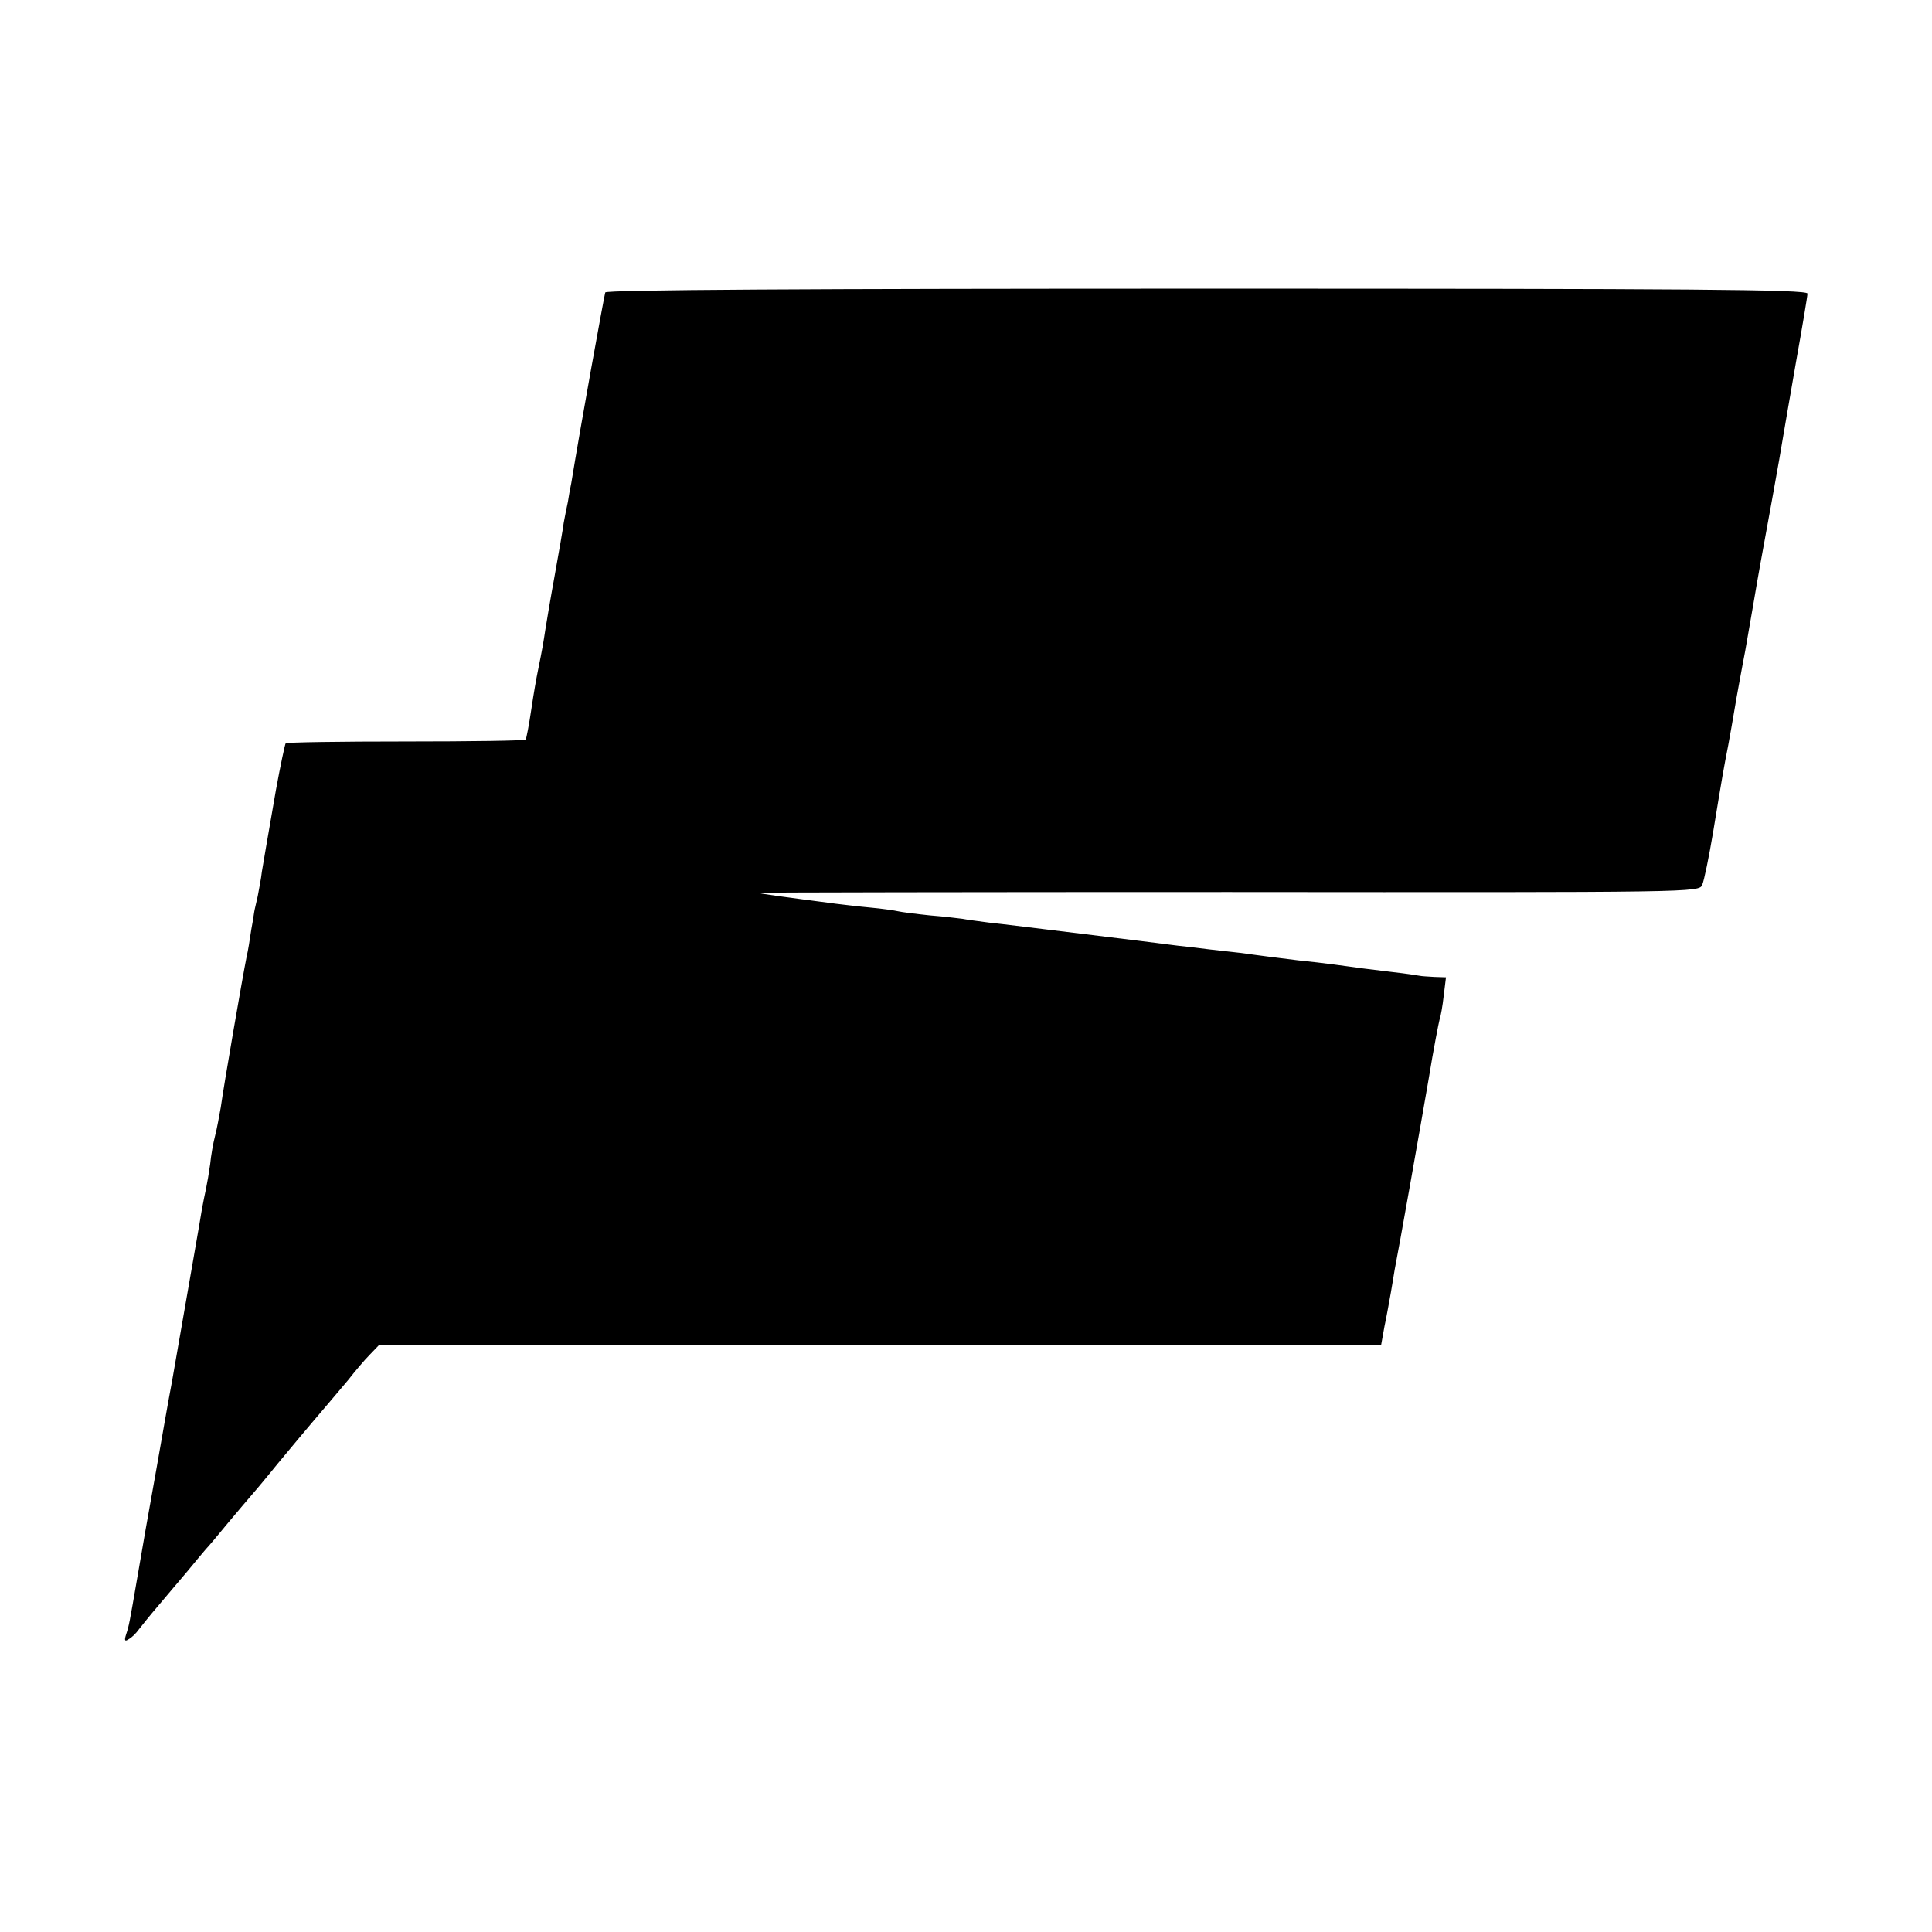 <?xml version="1.0" standalone="no"?>
<!DOCTYPE svg PUBLIC "-//W3C//DTD SVG 20010904//EN"
 "http://www.w3.org/TR/2001/REC-SVG-20010904/DTD/svg10.dtd">
<svg version="1.0" xmlns="http://www.w3.org/2000/svg"
 width="512pt" height="512pt" viewBox="0 0 512 512"
 preserveAspectRatio="xMidYMid meet">
<g transform="translate(0,512) scale(0.1,-0.1)"
fill="#000000" stroke="none">
<path d="M1604 4345 c-3 -10 -66 -357 -90 -505 -3 -14 -7 -36 -9 -50 -3 -14
-8 -38 -11 -55 -2 -16 -13 -79 -24 -140 -11 -60 -22 -126 -25 -145 -5 -33 -7
-46 -20 -110 -3 -14 -11 -59 -17 -100 -6 -41 -13 -77 -15 -80 -3 -3 -146 -5
-318 -5 -172 0 -316 -2 -318 -5 -2 -3 -14 -59 -26 -125 -26 -151 -30 -172 -37
-215 -2 -19 -8 -48 -11 -65 -4 -16 -7 -32 -8 -35 -1 -3 -4 -27 -9 -53 -4 -27
-9 -59 -12 -70 -13 -66 -61 -344 -69 -402 -4 -22 -10 -56 -15 -75 -5 -19 -11
-53 -13 -75 -3 -22 -8 -51 -11 -65 -3 -14 -8 -38 -11 -55 -4 -26 -29 -168 -79
-455 -9 -47 -27 -150 -41 -230 -31 -172 -30 -169 -51 -290 -21 -122 -22 -128
-30 -152 -5 -16 -3 -19 7 -12 8 4 20 16 27 26 8 10 30 38 50 61 20 24 55 65
77 91 22 27 45 54 50 60 6 6 33 38 60 71 28 33 52 62 55 65 3 3 37 43 75 90
39 47 80 96 92 110 47 55 62 73 95 112 18 23 44 54 58 68 l25 26 1327 -1 1328
0 9 50 c6 28 13 68 17 90 4 22 8 49 10 60 11 55 68 377 90 505 13 80 27 151
29 158 3 8 8 36 11 63 l6 49 -31 1 c-17 1 -34 2 -38 3 -5 1 -37 6 -73 10 -68
8 -90 11 -155 20 -22 3 -65 8 -95 11 -30 4 -66 8 -80 10 -14 2 -47 6 -75 10
-27 3 -63 7 -80 9 -16 2 -55 7 -85 10 -30 4 -143 18 -250 31 -107 13 -219 27
-249 30 -30 4 -61 8 -70 10 -9 1 -47 6 -86 9 -38 4 -77 9 -85 11 -8 2 -42 7
-75 10 -33 3 -73 8 -90 10 -138 18 -205 27 -205 29 0 1 561 2 1246 2 1237 -1
1247 -1 1255 19 5 11 18 74 29 140 25 152 28 169 40 230 5 28 12 66 15 85 3
19 10 58 15 85 5 28 12 64 15 80 3 17 12 68 20 115 8 47 17 99 20 115 3 17 17
93 31 170 14 77 27 151 29 165 2 14 18 103 34 197 17 95 31 178 31 185 0 11
-310 13 -1591 13 -1054 0 -1593 -3 -1595 -10z"/>
</g>
</svg>
